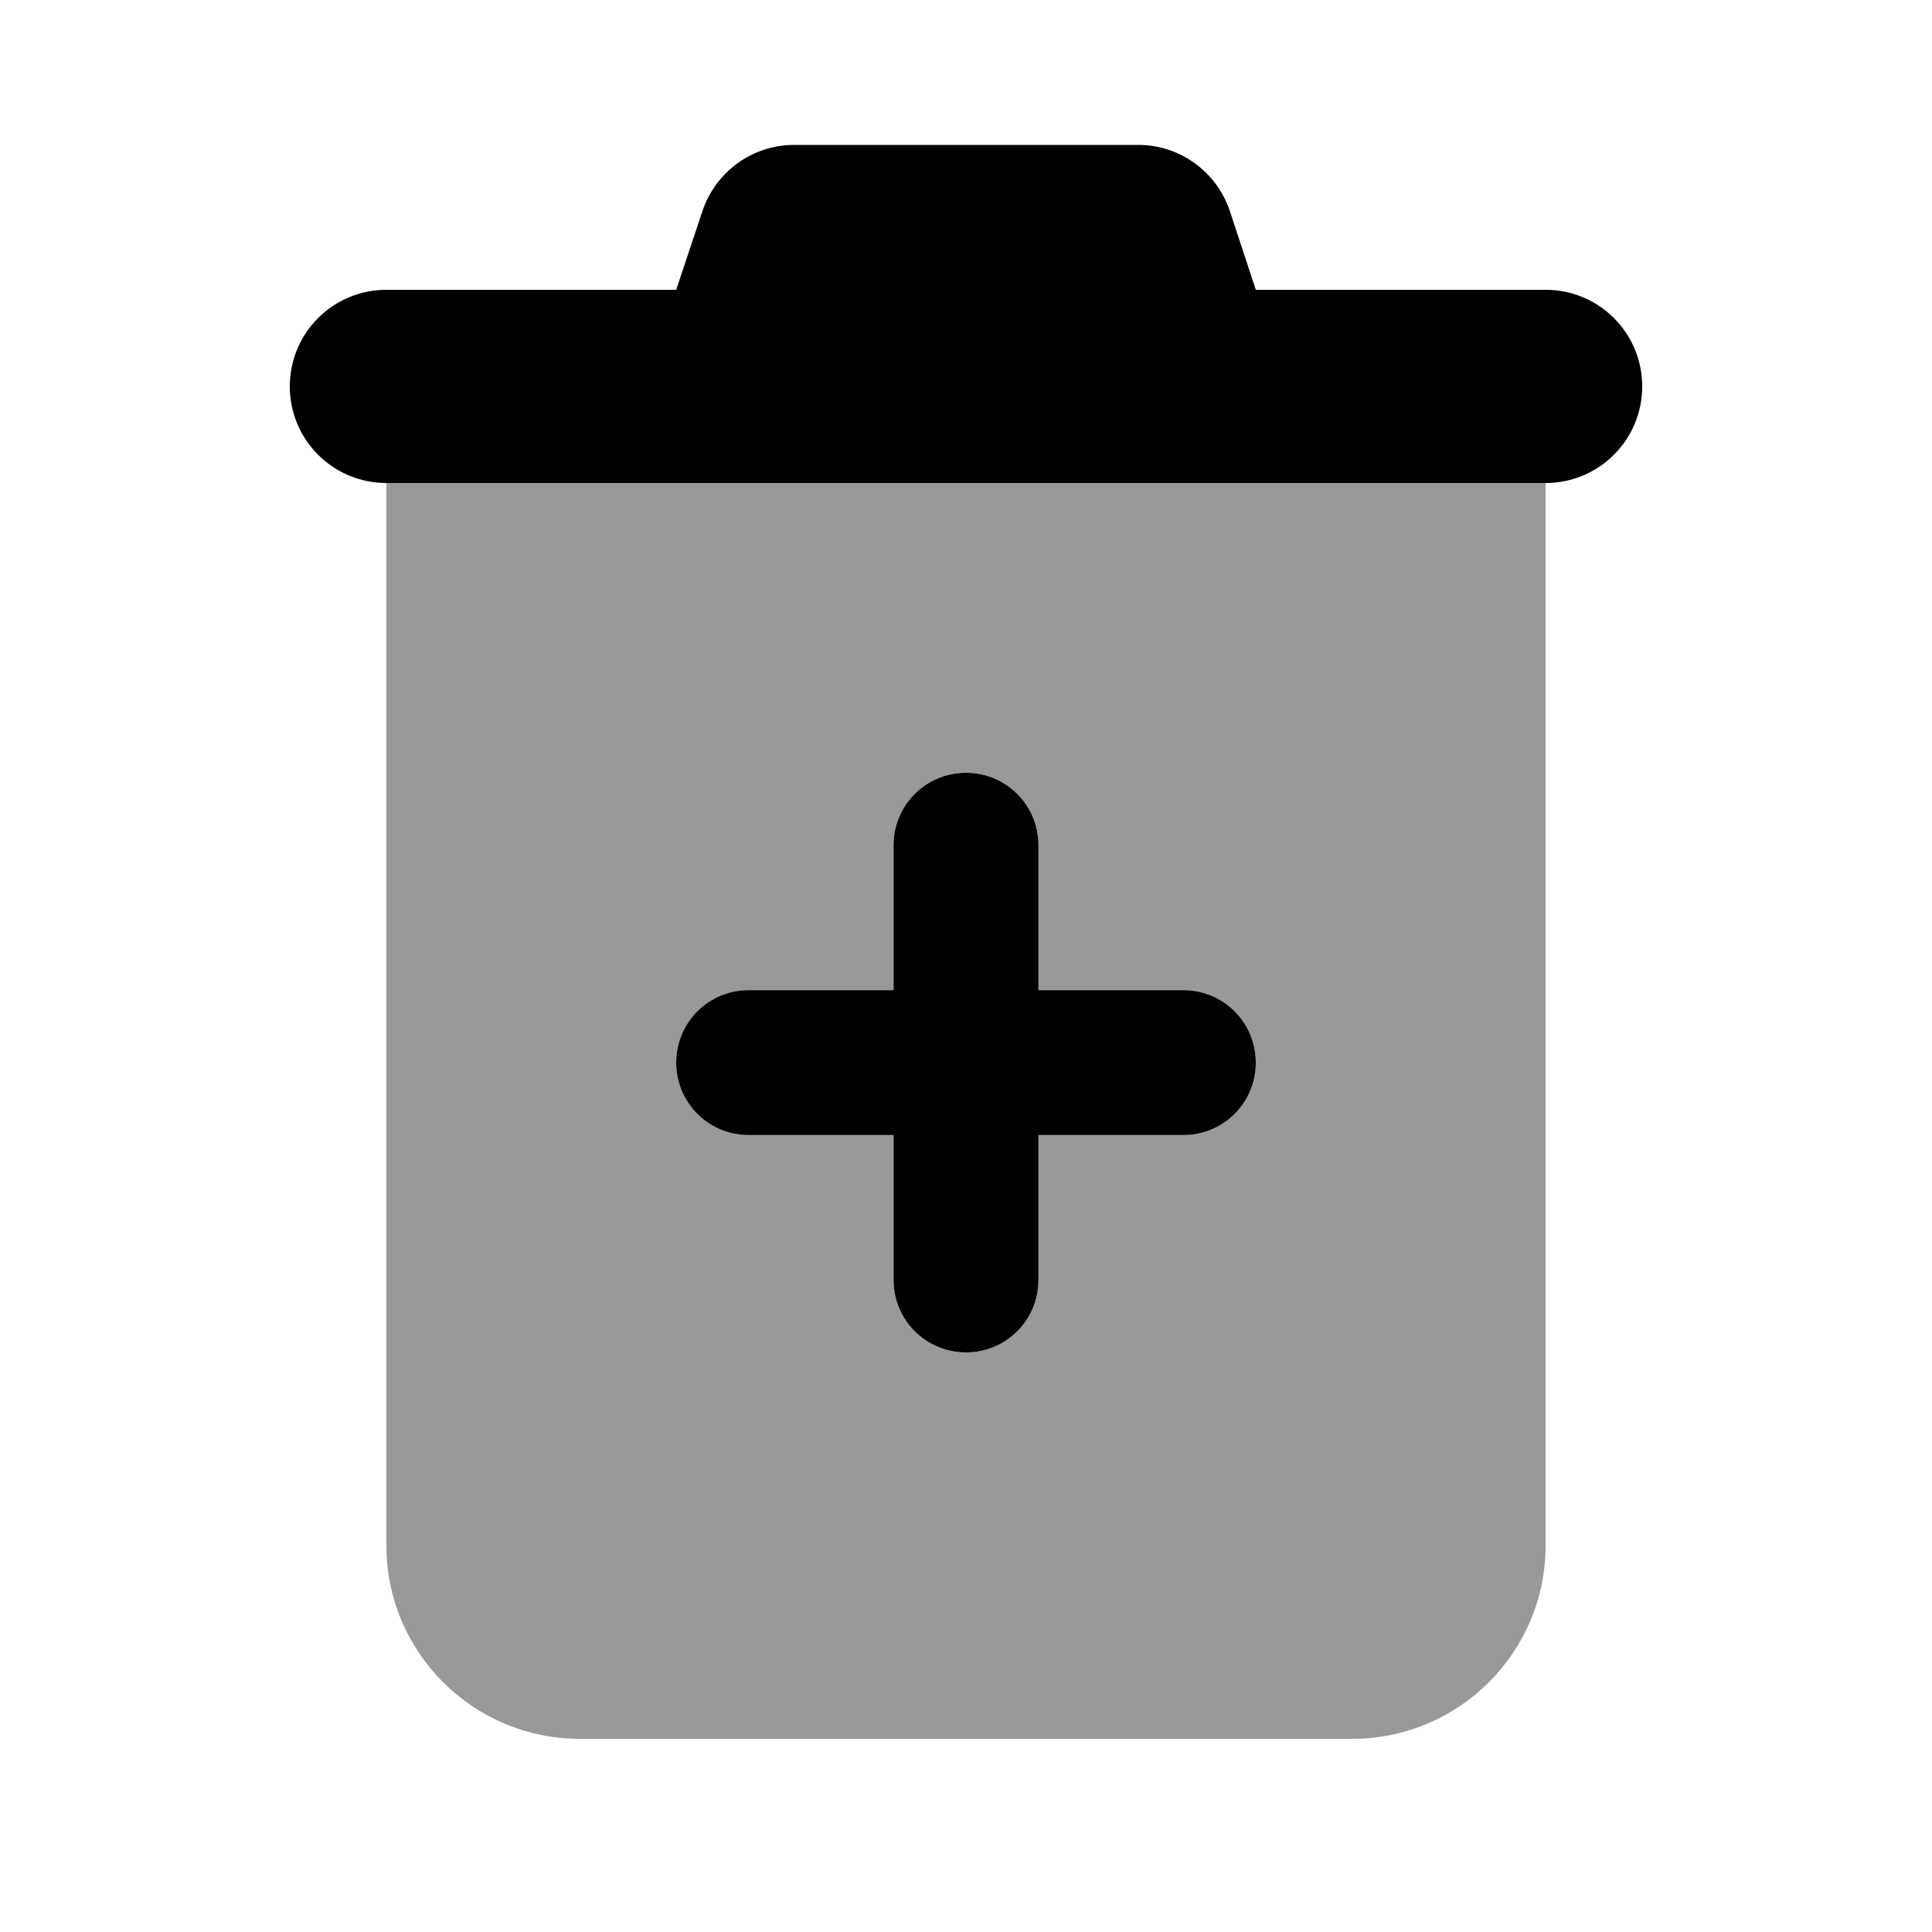<svg xmlns="http://www.w3.org/2000/svg" viewBox="0 0 640 640"><!--! Font Awesome Pro 7.1.0 by @fontawesome - https://fontawesome.com License - https://fontawesome.com/license (Commercial License) Copyright 2025 Fonticons, Inc. --><path opacity=".4" fill="currentColor" d="M128 160L512 160L512 512C512 547.3 483.3 576 448 576L192 576C156.7 576 128 547.3 128 512L128 160zM224 352C224 365.3 234.7 376 248 376L296 376L296 424C296 437.3 306.7 448 320 448C333.3 448 344 437.3 344 424L344 376L392 376C405.3 376 416 365.3 416 352C416 338.7 405.3 328 392 328L344 328L344 280C344 266.7 333.3 256 320 256C306.7 256 296 266.7 296 280L296 328L248 328C234.7 328 224 338.7 224 352z"/><path fill="currentColor" d="M232.7 69.9C237.1 56.8 249.3 48 263.1 48L377 48C390.8 48 403 56.8 407.4 69.9L416 96L512 96C529.7 96 544 110.3 544 128C544 145.7 529.7 160 512 160L128 160C110.3 160 96 145.7 96 128C96 110.3 110.3 96 128 96L224 96L232.7 69.9zM320 256C333.3 256 344 266.7 344 280L344 328L392 328C405.3 328 416 338.7 416 352C416 365.3 405.3 376 392 376L344 376L344 424C344 437.3 333.3 448 320 448C306.7 448 296 437.3 296 424L296 376L248 376C234.7 376 224 365.3 224 352C224 338.7 234.7 328 248 328L296 328L296 280C296 266.7 306.7 256 320 256z"/></svg>